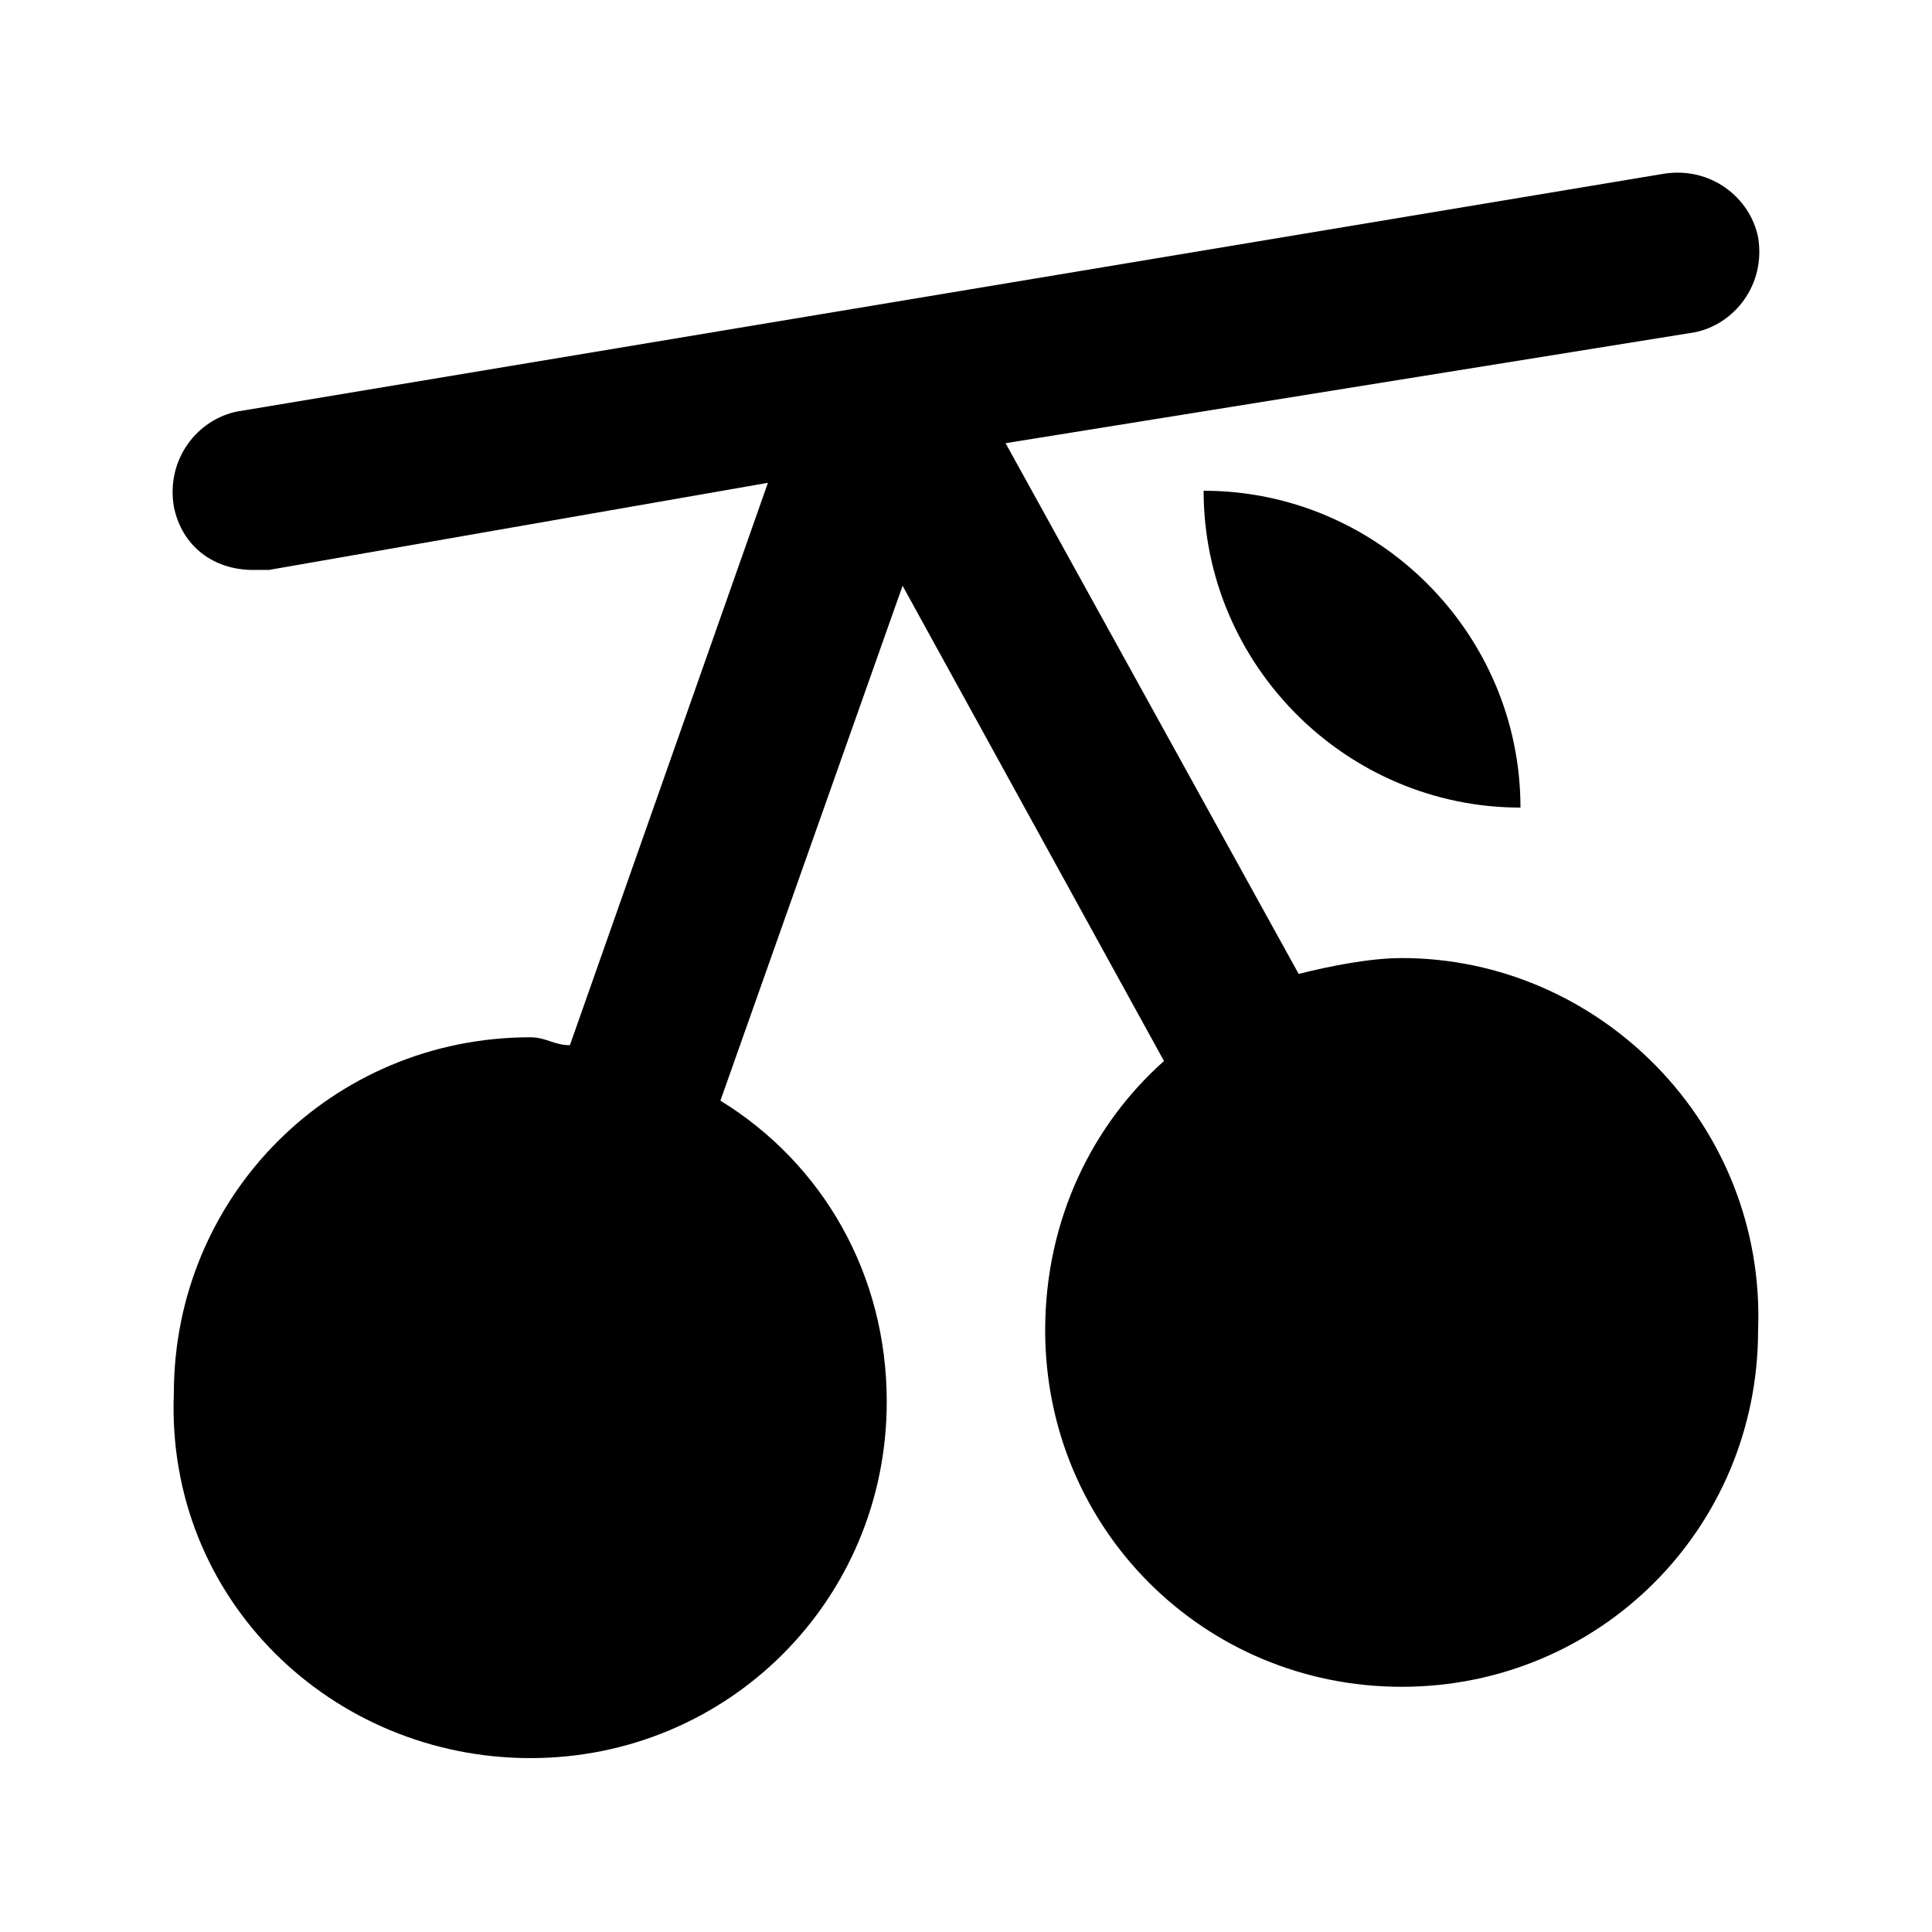 <?xml version="1.0" encoding="UTF-8"?>
<!-- Uploaded to: SVG Repo, www.svgrepo.com, Generator: SVG Repo Mixer Tools -->
<svg fill="#000000" width="800px" height="800px" version="1.1" viewBox="144 144 512 512" xmlns="http://www.w3.org/2000/svg">
 <g>
  <path d="m515.45 397.9c-8.398 0-18.895 2.098-27.289 4.199l-77.672-140.65 182.63-29.387c10.496-2.098 18.895-12.594 16.793-25.191-2.098-10.496-12.594-18.895-25.191-16.793l-377.86 62.977c-10.496 2.098-18.891 12.594-16.793 25.191 2.098 10.496 10.496 16.793 20.992 16.793h4.199l132.25-23.09-52.48 149.04c-4.199 0-6.297-2.098-10.496-2.098-52.48 0-94.465 41.984-94.465 94.465-2.098 54.574 41.984 96.559 94.465 96.559s94.465-41.984 94.465-94.465c0-33.586-16.793-62.977-44.082-79.77l48.281-136.45 69.273 125.95c-18.895 16.793-31.488 41.984-31.488 71.371 0 52.48 41.984 94.465 94.465 94.465s94.465-41.984 94.465-94.465c2.098-54.574-41.988-98.66-94.469-98.66z"/>
  <path d="m546.94 358.02c0-46.184-37.785-83.969-83.969-83.969 0.004 46.184 37.789 83.969 83.969 83.969z"/>
 </g>
</svg>
